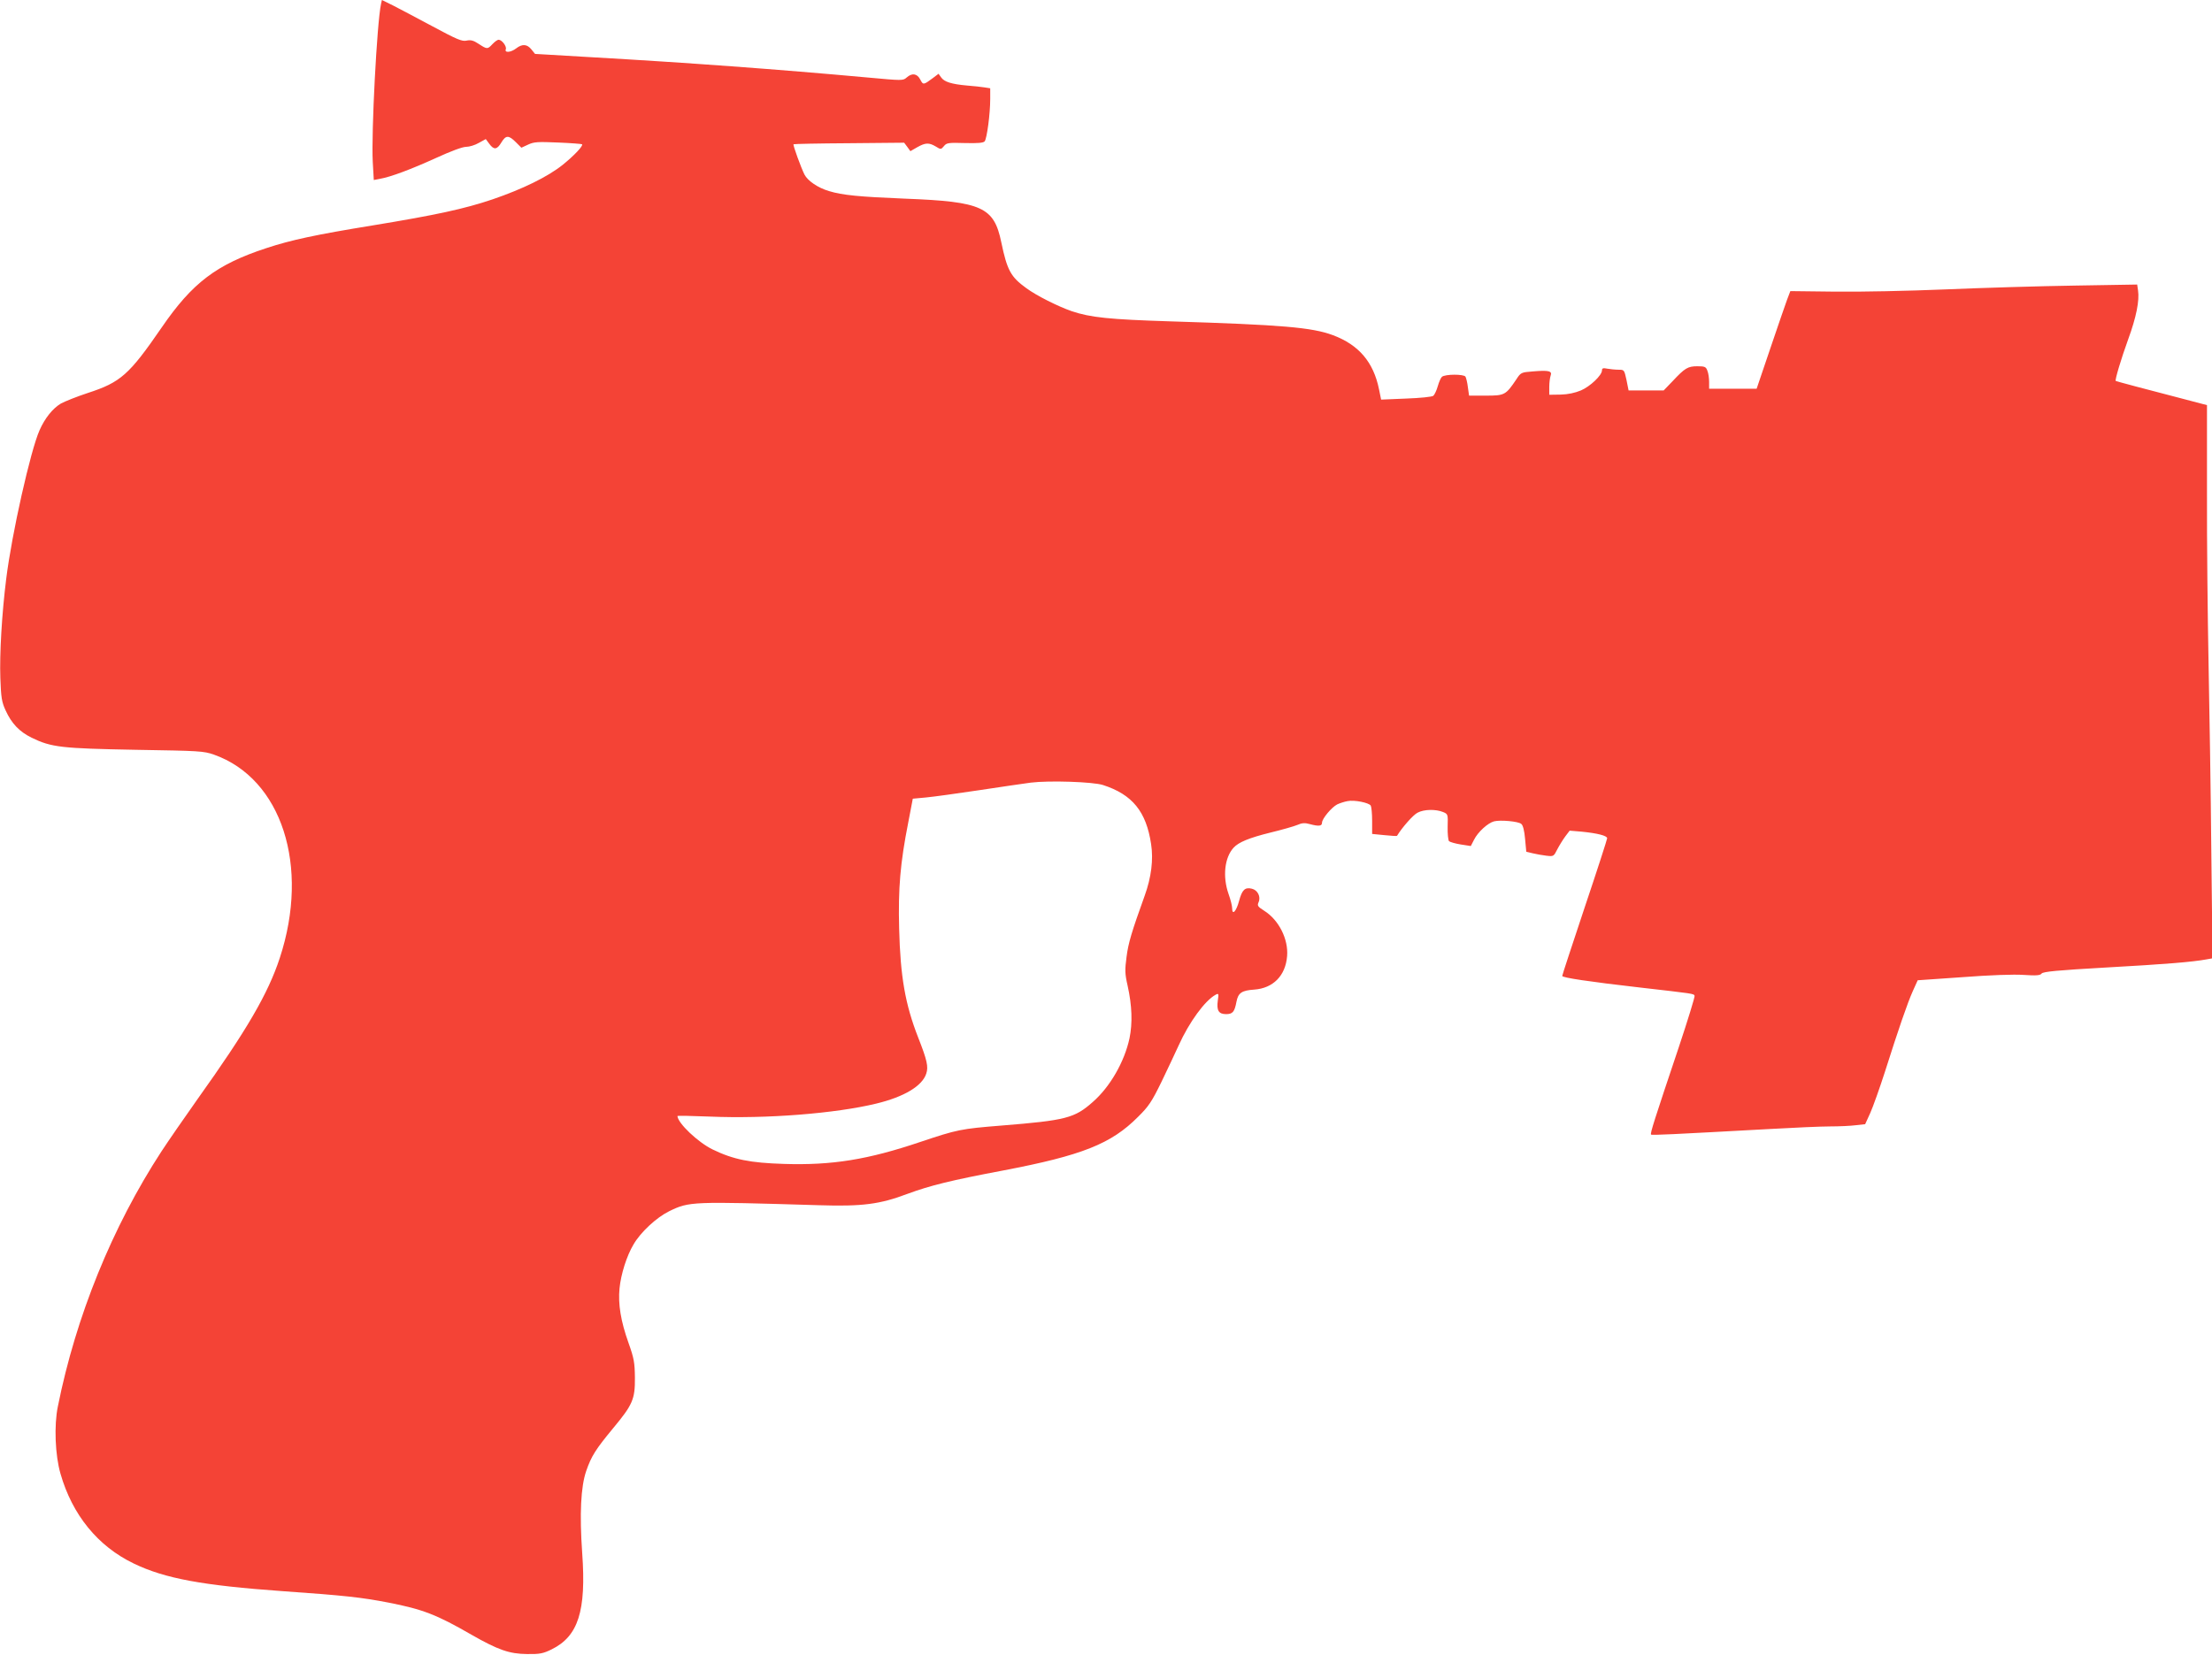 <?xml version="1.0" standalone="no"?>
<!DOCTYPE svg PUBLIC "-//W3C//DTD SVG 20010904//EN"
 "http://www.w3.org/TR/2001/REC-SVG-20010904/DTD/svg10.dtd">
<svg version="1.0" xmlns="http://www.w3.org/2000/svg"
 width="1280pt" height="958pt" viewBox="0 0 1280 958"
 preserveAspectRatio="xMidYMid meet">
<g transform="translate(0,958) scale(0.1,-0.1)"
fill="#f44336" stroke="none">
<path d="M2205 9558 c-24 -111 -57 -749 -48 -915 l6 -105 36 7 c63 11 182 56
325 121 85 39 152 64 173 64 19 0 52 10 74 23 l40 22 20 -27 c27 -37 45 -35
70 7 26 43 42 44 84 2 l32 -32 39 18 c34 16 56 17 174 12 74 -3 136 -8 138
-10 9 -8 -46 -66 -113 -120 -87 -69 -230 -139 -405 -199 -163 -55 -324 -90
-695 -151 -326 -53 -471 -84 -613 -131 -290 -95 -429 -201 -606 -459 -189
-275 -238 -318 -429 -380 -61 -20 -131 -48 -155 -61 -47 -28 -92 -84 -123
-154 -52 -116 -161 -601 -193 -860 -25 -199 -39 -435 -34 -575 4 -113 8 -138
30 -186 35 -77 80 -124 151 -159 115 -56 173 -62 602 -70 369 -6 393 -7 453
-28 392 -139 556 -645 381 -1177 -68 -207 -191 -418 -476 -817 -75 -106 -169
-242 -209 -303 -284 -436 -495 -955 -599 -1475 -23 -110 -16 -283 15 -390 68
-238 216 -420 424 -520 180 -87 399 -127 861 -160 358 -25 457 -36 612 -66
200 -39 280 -70 481 -186 154 -88 219 -111 322 -112 74 -1 93 3 142 27 154 76
201 221 177 557 -16 227 -8 385 23 475 30 87 55 126 155 247 114 137 128 169
127 293 -1 88 -5 112 -37 202 -45 126 -61 225 -52 316 8 81 41 187 81 254 41
71 133 156 206 192 117 57 129 57 865 35 252 -8 354 5 515 66 130 48 251 78
553 135 456 87 625 154 780 310 62 61 80 88 137 205 36 74 80 169 99 210 60
133 151 258 213 292 18 10 19 7 13 -33 -8 -58 5 -79 48 -79 38 0 49 13 60 72
10 51 30 65 103 70 109 8 181 80 190 194 8 98 -48 209 -132 262 -38 24 -42 30
-33 50 14 31 -5 70 -39 78 -40 10 -57 -7 -74 -71 -16 -60 -40 -86 -40 -42 0
13 -9 50 -21 83 -35 100 -23 210 29 267 29 32 89 57 214 88 66 16 136 36 155
44 27 12 44 13 72 5 52 -14 71 -12 71 8 0 23 55 89 88 106 15 7 42 16 60 19
39 8 123 -9 134 -26 4 -7 8 -46 8 -88 l0 -76 71 -7 c39 -4 72 -6 73 -4 29 48
94 122 119 134 37 20 105 21 147 4 29 -12 29 -13 27 -85 -1 -41 3 -78 8 -84 6
-5 36 -14 68 -19 l58 -9 19 37 c22 44 80 97 116 106 37 9 140 0 157 -15 10 -7
18 -40 22 -86 l7 -75 37 -9 c20 -5 55 -11 79 -14 42 -5 43 -4 63 36 12 23 33
57 47 76 l25 33 71 -6 c89 -9 146 -23 146 -38 0 -6 -58 -186 -130 -400 -71
-213 -130 -392 -130 -397 0 -10 153 -33 450 -67 313 -36 311 -35 316 -48 2 -6
-39 -140 -91 -296 -143 -426 -167 -501 -161 -507 4 -5 117 1 686 32 140 8 298
15 350 15 52 0 119 3 149 7 l54 6 30 66 c16 36 54 143 84 236 80 252 131 400
162 469 l28 62 260 18 c156 12 297 17 353 13 74 -5 96 -3 104 8 9 11 93 19
376 35 342 19 498 32 579 47 l34 6 -7 621 c-3 342 -11 833 -16 1091 -5 259
-10 700 -9 980 l0 510 -118 31 c-239 62 -408 107 -410 109 -6 4 31 128 72 241
47 128 66 225 57 283 l-5 34 -361 -6 c-198 -3 -534 -13 -746 -22 -212 -9 -501
-15 -643 -13 l-257 3 -19 -50 c-10 -27 -54 -155 -97 -282 l-79 -233 -137 0
-138 0 0 39 c0 22 -4 51 -10 65 -8 23 -15 26 -58 26 -55 0 -72 -10 -143 -86
l-52 -54 -101 0 -102 0 -12 60 c-13 59 -13 60 -46 60 -18 0 -48 3 -65 6 -24 5
-31 3 -31 -10 0 -28 -68 -93 -122 -116 -34 -14 -74 -23 -117 -24 l-66 -1 0 45
c0 25 4 55 8 66 10 27 -11 32 -105 24 -64 -5 -68 -6 -93 -45 -62 -92 -68 -95
-177 -95 l-97 0 -7 49 c-3 27 -10 54 -14 61 -10 15 -117 15 -136 -1 -6 -5 -17
-29 -24 -54 -7 -25 -19 -50 -26 -56 -8 -6 -74 -13 -158 -16 l-144 -6 -12 59
c-32 158 -117 258 -267 314 -121 45 -293 60 -944 80 -347 11 -459 22 -568 59
-80 28 -202 89 -262 133 -90 65 -111 103 -145 266 -42 203 -111 235 -554 252
-269 11 -364 20 -443 44 -64 19 -123 59 -142 96 -19 38 -68 171 -63 175 2 2
146 5 321 6 l319 3 18 -24 18 -25 40 23 c48 27 68 27 107 4 29 -18 30 -18 47
2 15 19 25 21 121 18 77 -2 107 1 115 10 13 17 32 159 32 245 l0 62 -32 5
c-18 3 -64 8 -103 11 -89 8 -131 21 -149 47 l-15 21 -33 -25 c-54 -40 -56 -41
-73 -8 -18 35 -48 39 -79 11 -20 -18 -26 -18 -221 0 -526 48 -1045 86 -1605
118 l-324 19 -21 26 c-25 31 -53 33 -88 6 -31 -24 -69 -27 -60 -5 6 17 -23 55
-42 55 -6 0 -22 -11 -35 -25 -29 -31 -31 -31 -80 1 -30 20 -46 24 -70 19 -26
-6 -55 6 -198 83 -92 49 -195 104 -229 121 l-63 31 -5 -22z m4178 -4522 c170
-55 250 -154 278 -342 14 -90 1 -193 -37 -298 -76 -211 -95 -275 -105 -354
-10 -75 -10 -98 6 -167 26 -117 29 -217 11 -305 -29 -135 -112 -281 -213 -369
-105 -93 -155 -106 -528 -136 -236 -19 -255 -23 -470 -95 -302 -102 -510 -136
-789 -127 -194 6 -292 25 -413 84 -84 41 -200 151 -203 193 0 3 84 1 187 -3
327 -14 728 18 963 75 162 39 267 102 290 174 13 39 5 77 -47 209 -75 192
-103 352 -110 630 -6 233 6 378 53 616 l26 136 76 7 c43 4 180 23 307 42 126
19 261 39 300 44 105 13 360 5 418 -14z"/>
</g>
</svg>
